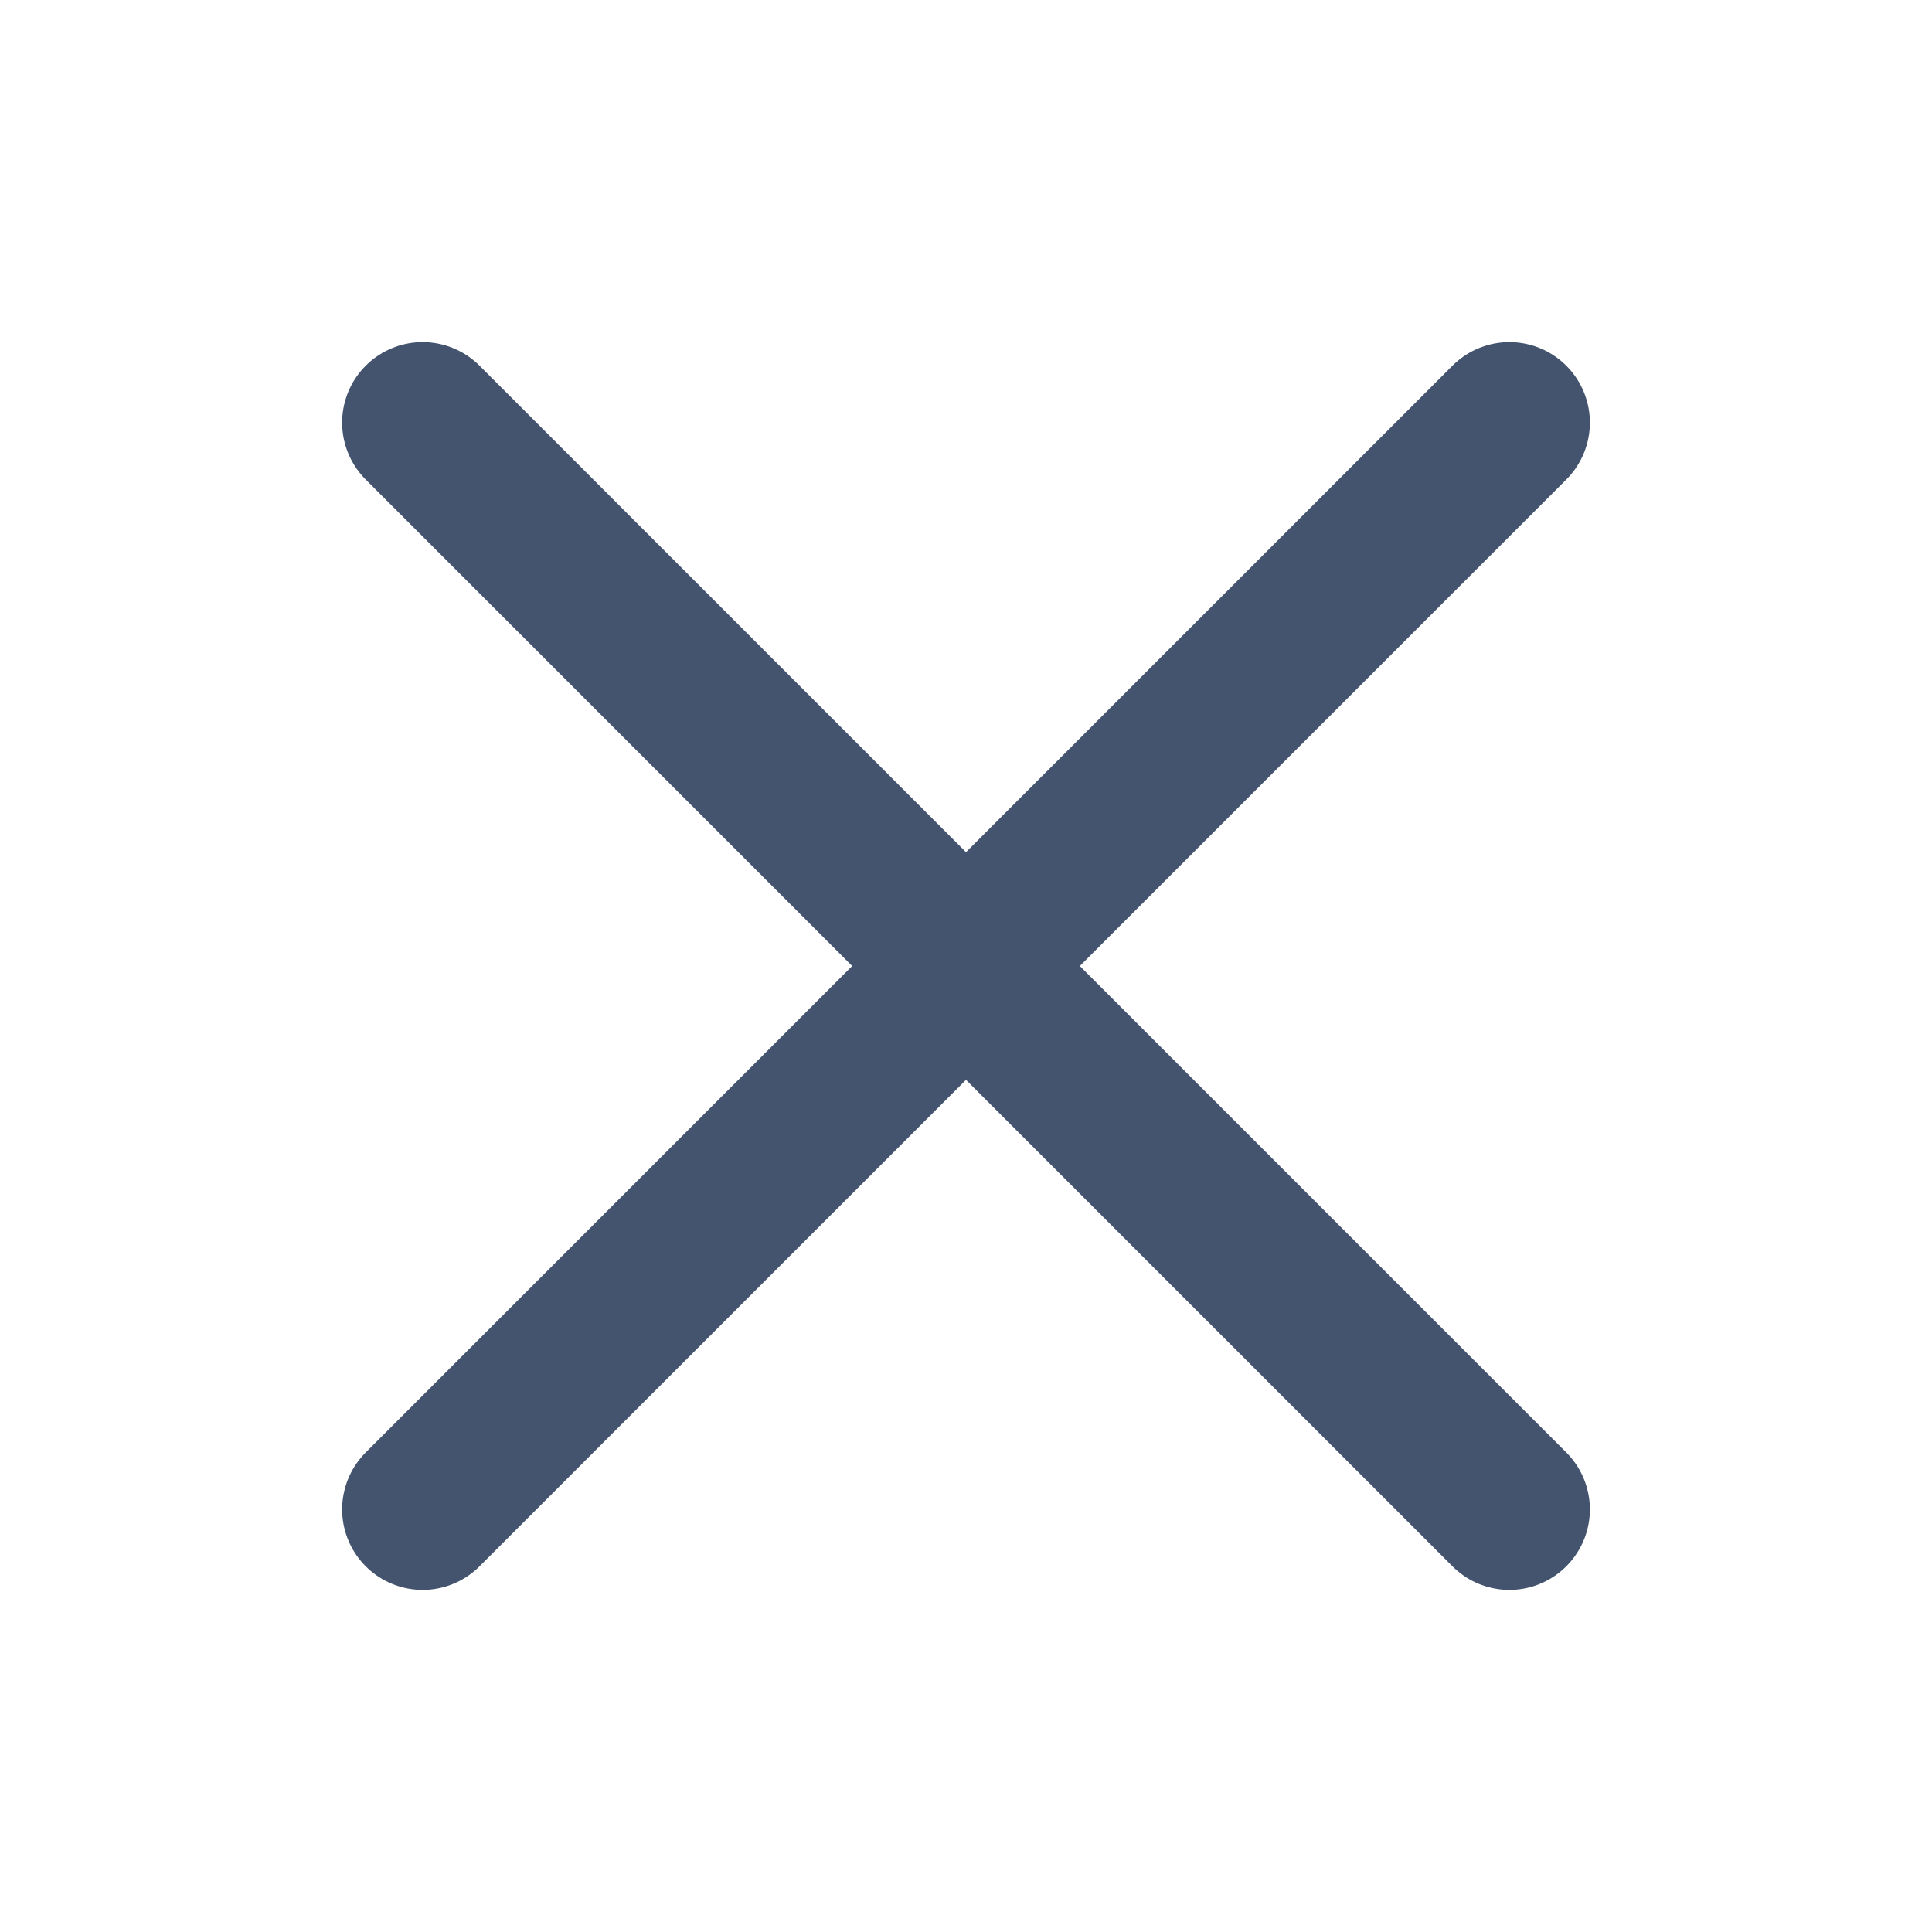 <svg width="24" height="24" viewBox="0 0 24 24" fill="none" xmlns="http://www.w3.org/2000/svg">
<g clip-path="url(#clip0_7207_14720)">
<path d="M18.75 5.25L5.25 18.75" stroke="#44546F" stroke-width="2" stroke-linecap="round" stroke-linejoin="round"/>
<path d="M18.75 18.75L5.25 5.25" stroke="#44546F" stroke-width="2" stroke-linecap="round" stroke-linejoin="round"/>
</g>
<defs>
<clipPath id="clip0_7207_14720">
<rect width="24" height="24" fill="white"/>
</clipPath>
</defs>
</svg>
